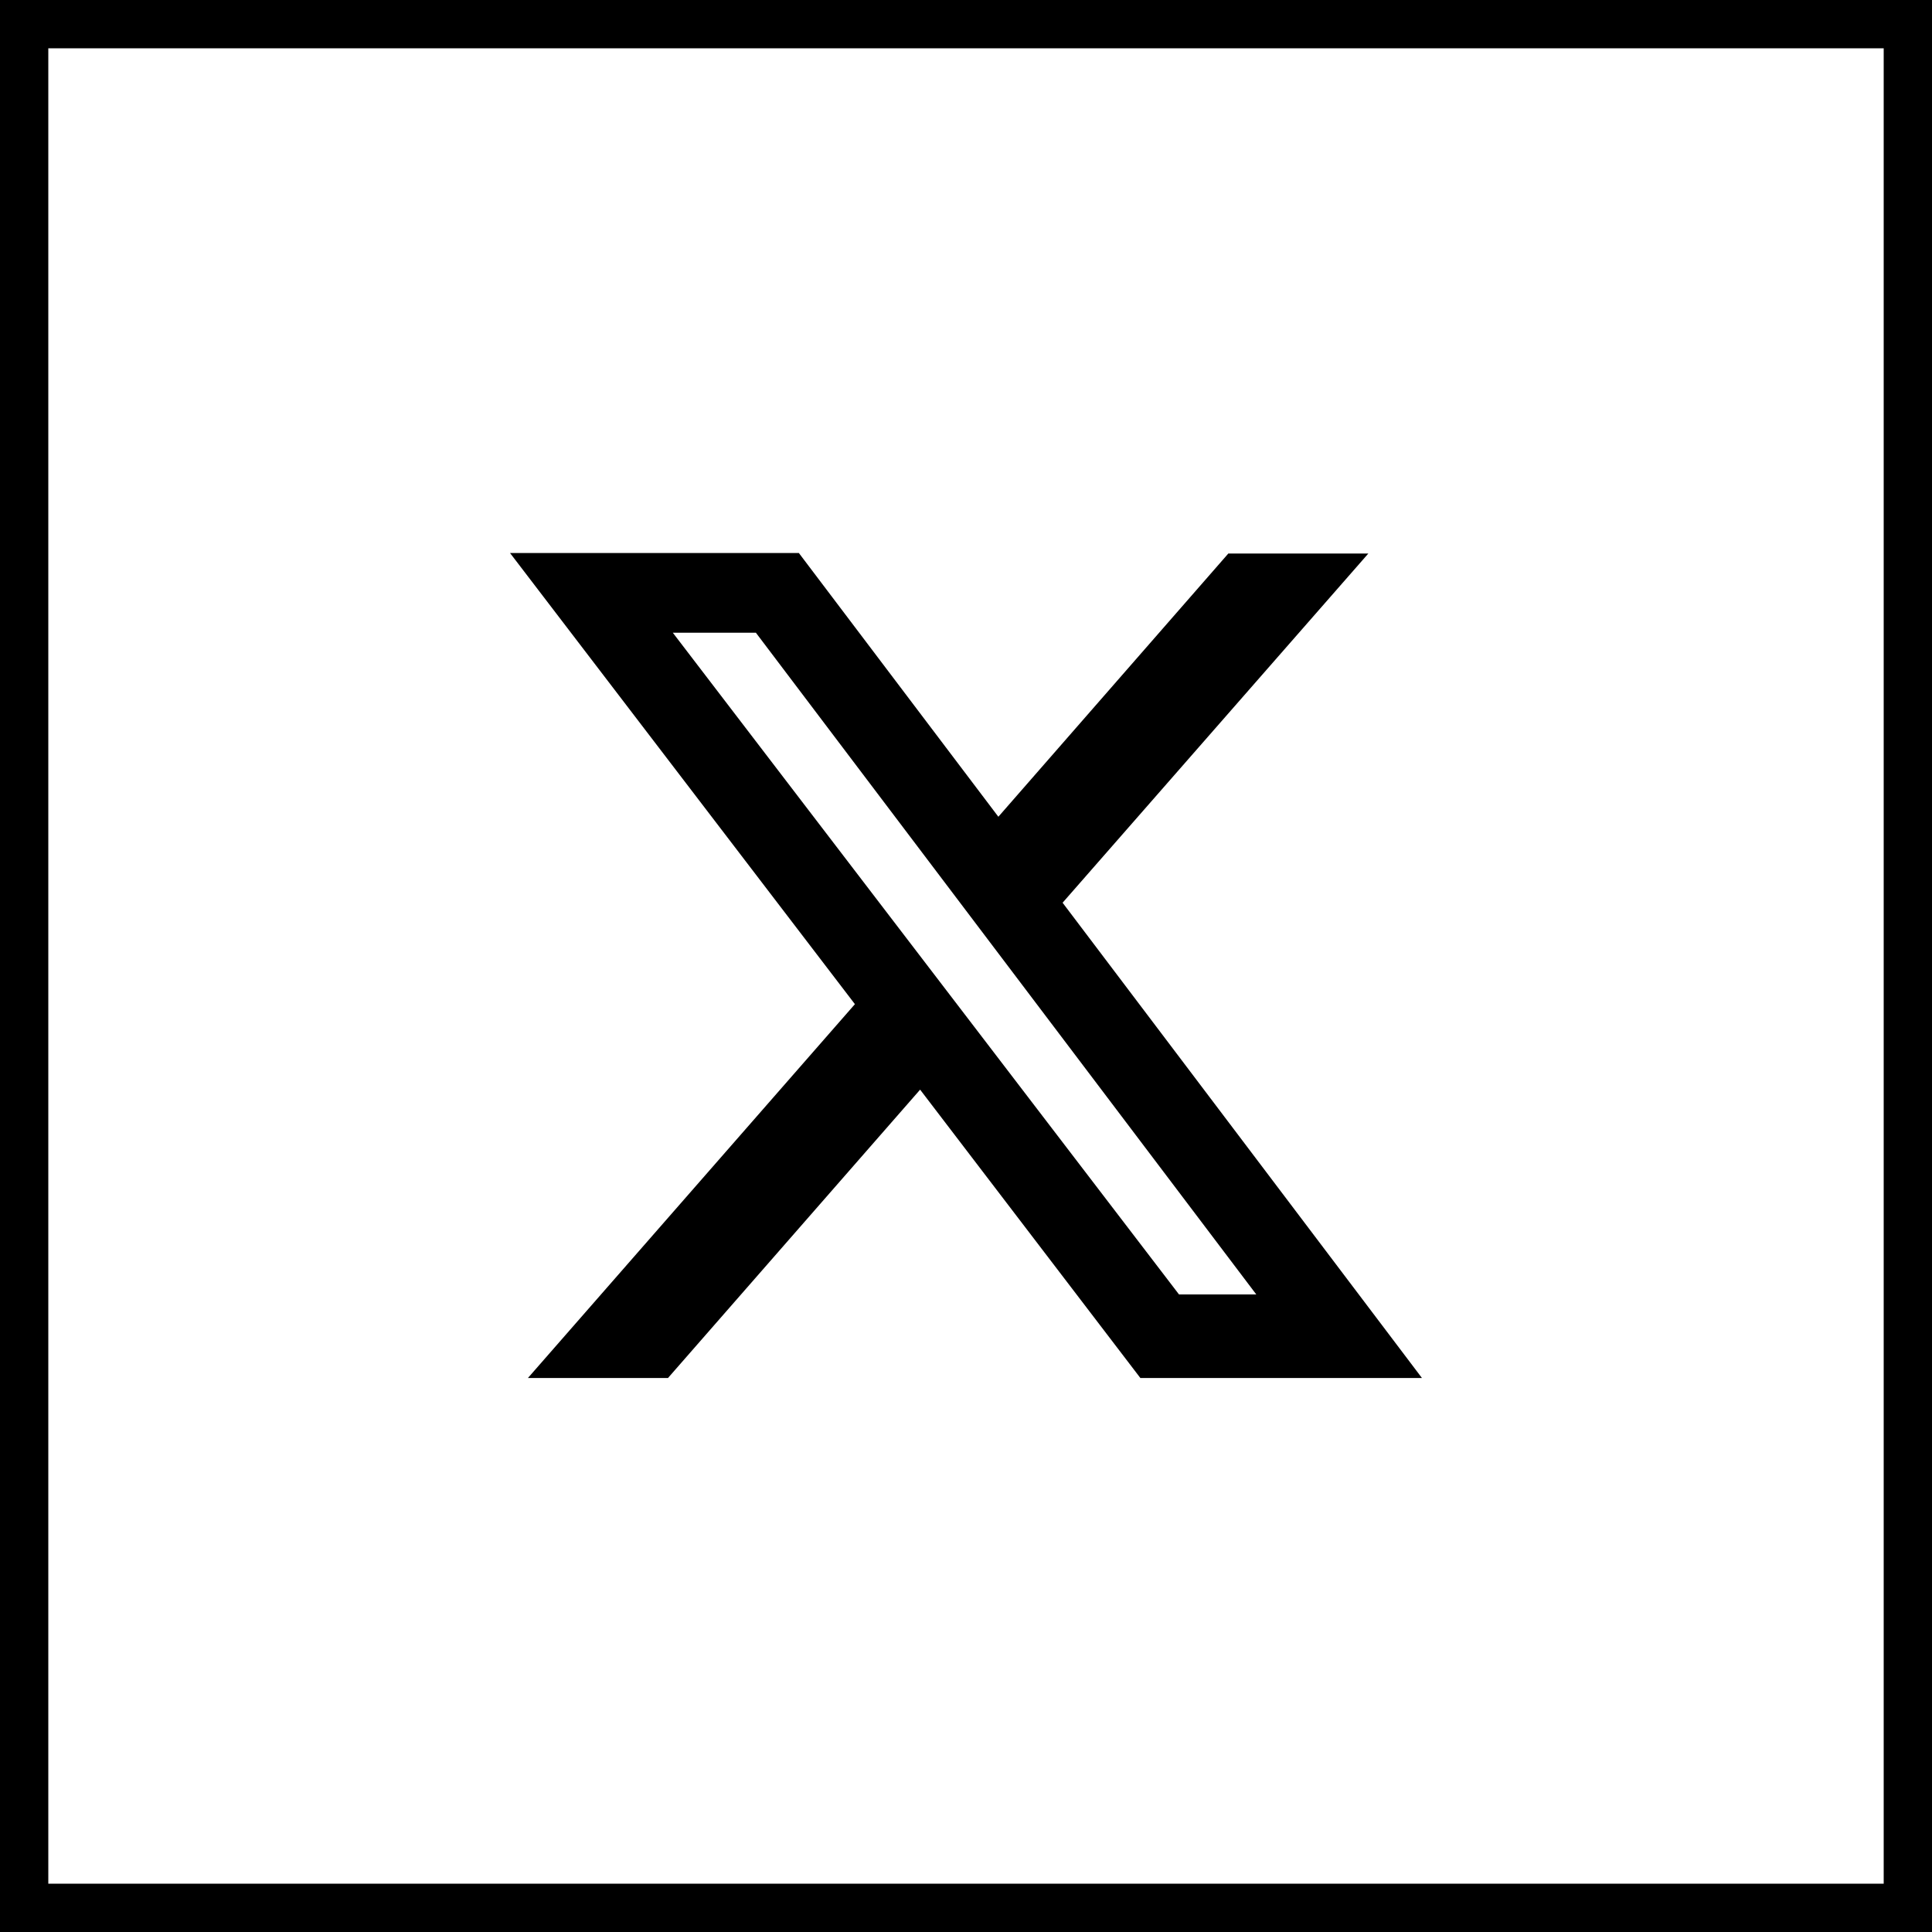 <?xml version="1.0" encoding="UTF-8"?>
<svg id="Layer_1" data-name="Layer 1" xmlns="http://www.w3.org/2000/svg" viewBox="0 0 40 40">
  <rect x="0" y="0" width="40" height="40" fill="#808080" stroke="none"/>
  <defs>
    <style>
      .cls-1, .cls-2 {
        stroke-width: 0px;
      }

      .cls-2 {
        fill: #fff;
      }
    </style>
  </defs>
  <g id="Layer_2" data-name="Layer 2">
    <g id="Layer_1-2" data-name="Layer 1-2">
      <rect class="cls-2" x=".5" y=".5" width="39" height="39"/>
      <path class="cls-1" d="M39,1v38H1V1h38M40,0H0v40h40V0Z"/>
    </g>
  </g>
  <path class="cls-1" d="M24.41,26.8h1.6l-10.36-13.7h-1.72l10.48,13.7ZM25.43,11.46h2.9l-6.33,7.23,7.44,9.84h-5.83l-4.56-5.97-5.22,5.97h-2.9l6.77-7.74-7.14-9.34h5.98l4.13,5.46,4.77-5.46Z"/>
</svg>